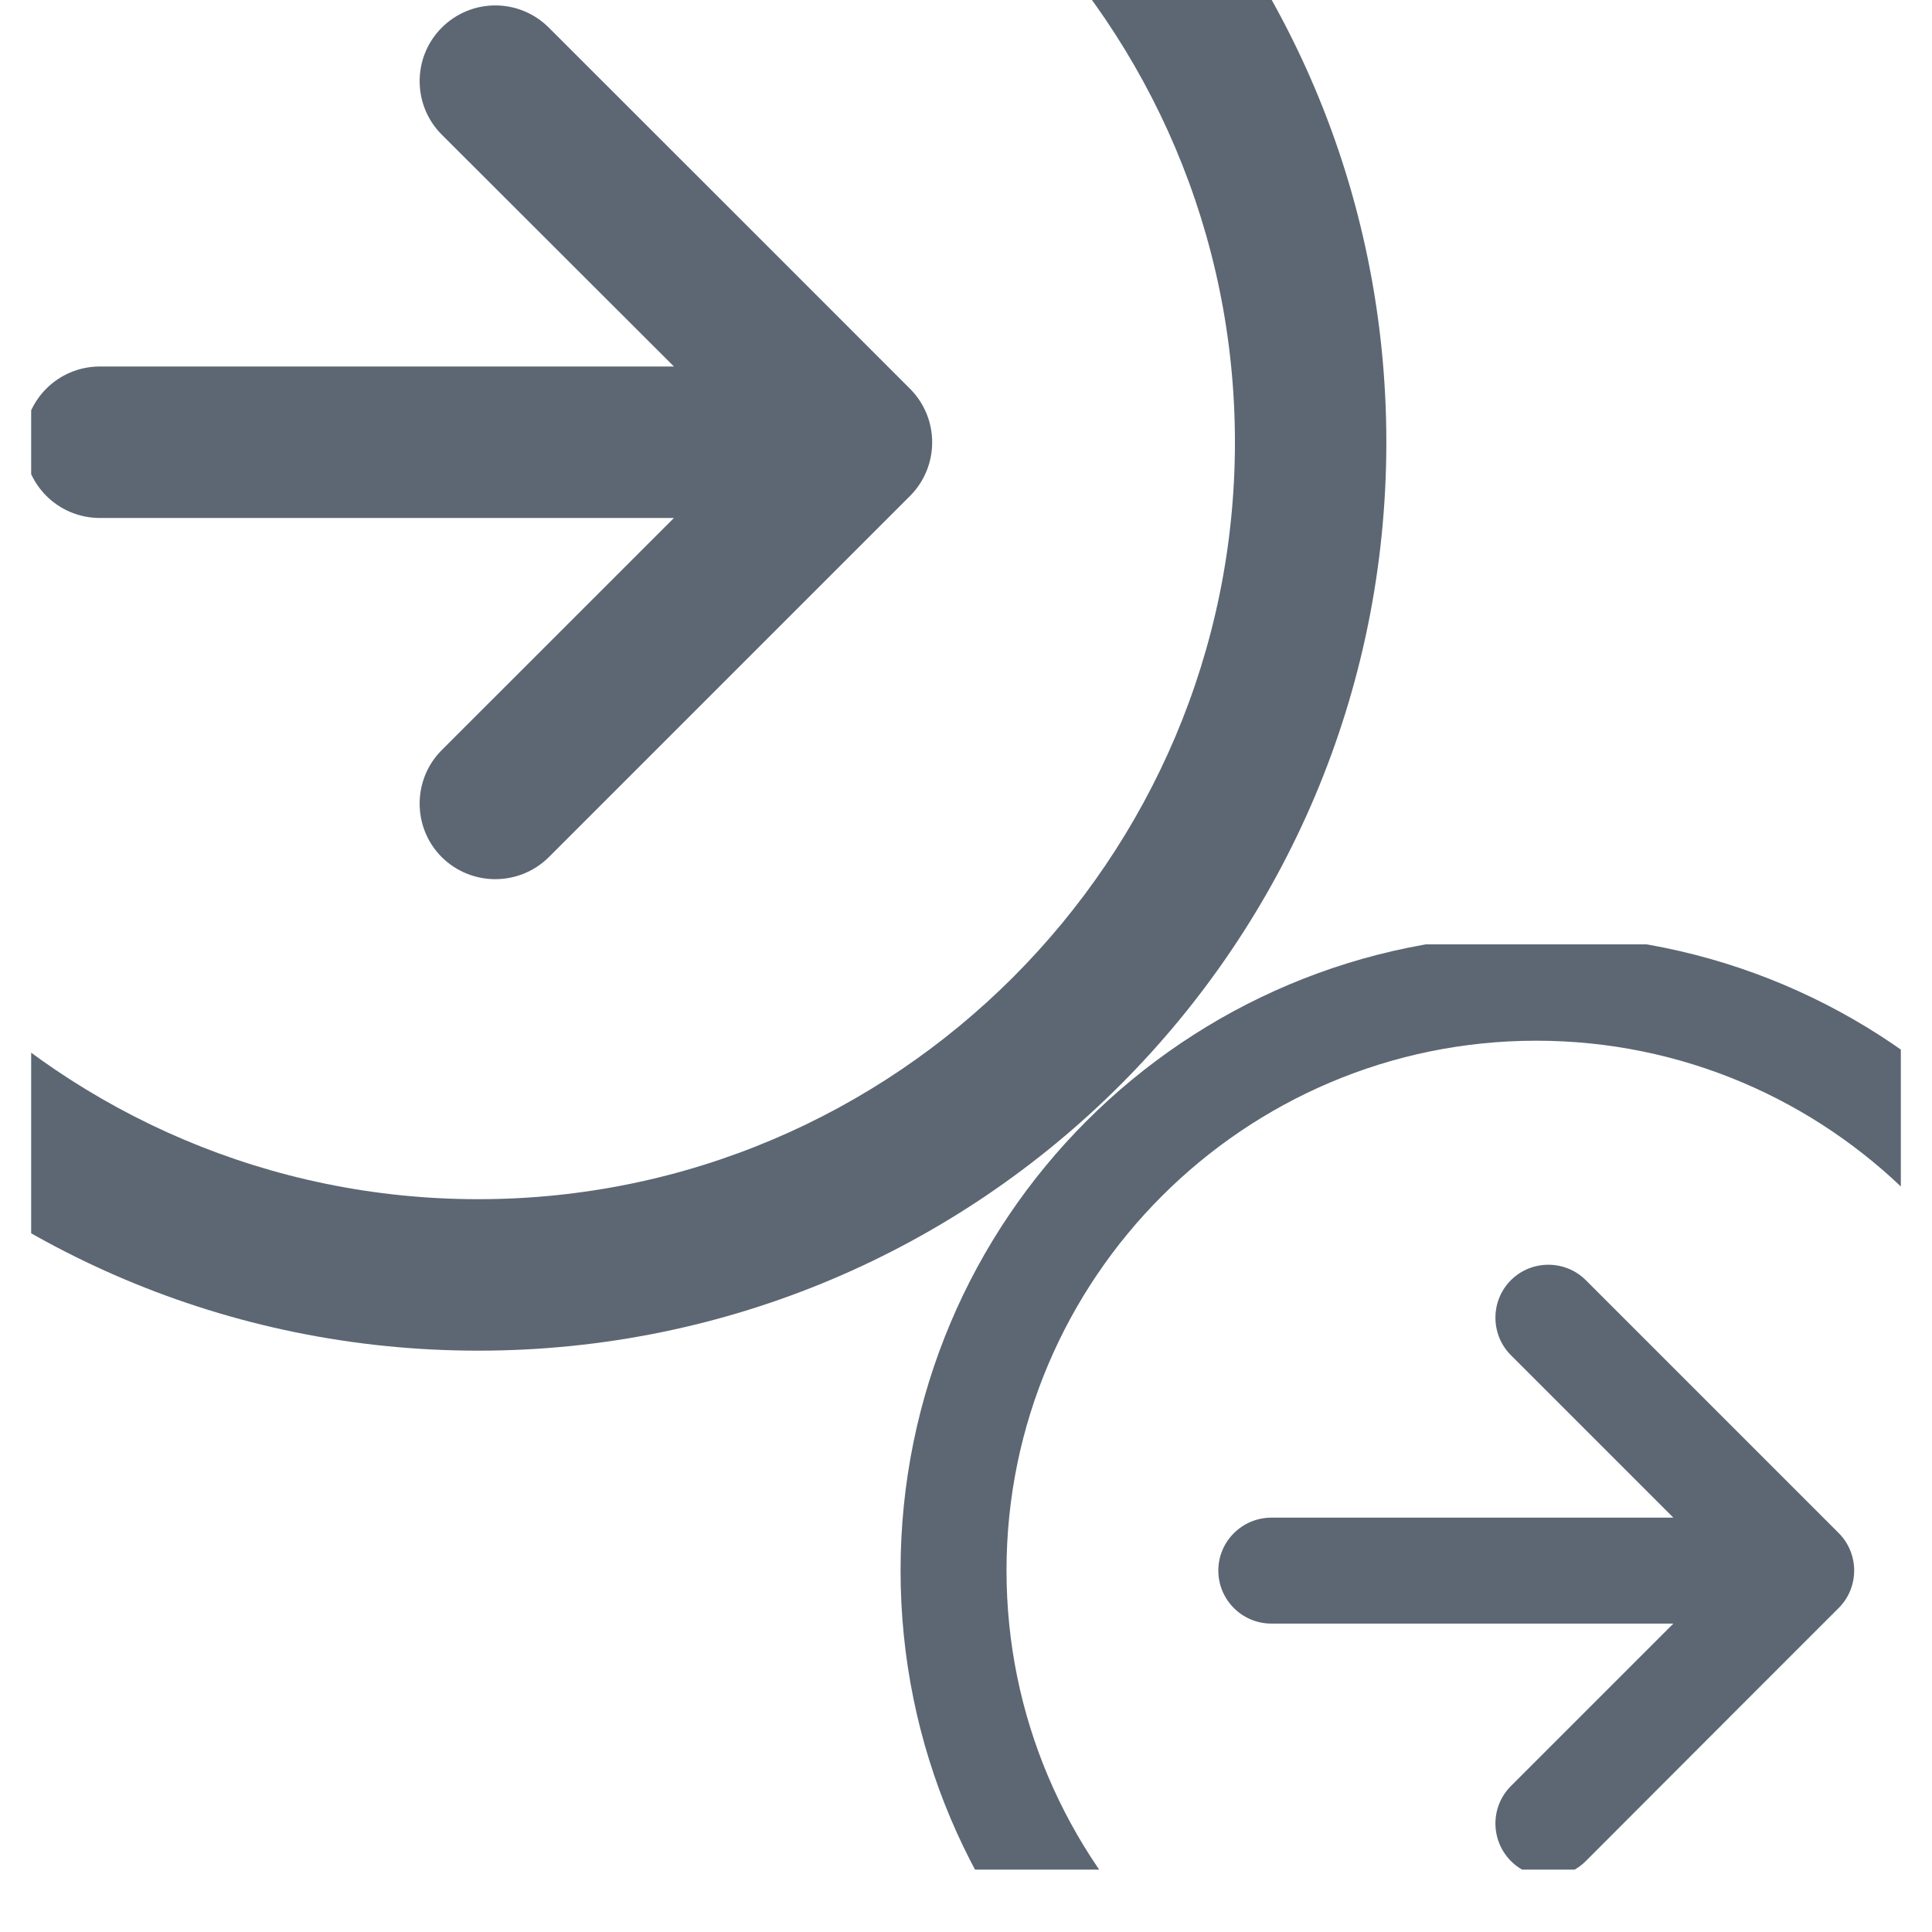 <svg xmlns="http://www.w3.org/2000/svg" xmlns:xlink="http://www.w3.org/1999/xlink" zoomAndPan="magnify" viewBox="0 0 30 30" preserveAspectRatio="xMidYMid meet" version="1.0"><defs><clipPath id="337c58f1f4"><path d="M 0.484 0 L 15 0 L 15 14 L 0.484 14 Z M 0.484 0 " clip-rule="nonzero"/></clipPath><clipPath id="c88230c96a"><path d="M 0.484 0 L 21.527 0 L 21.527 21 L 0.484 21 Z M 0.484 0 " clip-rule="nonzero"/></clipPath><clipPath id="48527b013f"><path d="M 18 19 L 29 19 L 29 29.031 L 18 29.031 Z M 18 19 " clip-rule="nonzero"/></clipPath><clipPath id="7a480f6388"><path d="M 13.984 14.664 L 29.516 14.664 L 29.516 29.031 L 13.984 29.031 Z M 13.984 14.664 " clip-rule="nonzero"/></clipPath></defs><g clip-path="url(#337c58f1f4)"><path fill="#5c6773" d="M 6.859 11.648 L 10.465 8.043 L 1.551 8.043 C 0.898 8.043 0.375 7.516 0.375 6.867 C 0.375 6.219 0.898 5.691 1.551 5.691 L 10.465 5.691 L 6.859 2.09 C 6.402 1.633 6.402 0.887 6.859 0.43 C 7.32 -0.031 8.062 -0.031 8.523 0.43 C 9.754 1.66 14.066 5.969 14.137 6.043 C 14.59 6.504 14.586 7.242 14.133 7.699 L 8.523 13.309 C 8.062 13.766 7.32 13.766 6.859 13.309 C 6.402 12.852 6.402 12.105 6.859 11.648 Z M 6.859 11.648 " fill-opacity="1" fill-rule="nonzero"/></g><g clip-path="url(#c88230c96a)"><path fill="#5c6773" d="M -6.676 6.867 C -6.676 -0.926 -0.371 -7.234 7.426 -7.234 C 15.219 -7.234 21.527 -0.926 21.527 6.867 C 21.527 14.664 15.219 20.973 7.426 20.973 C -0.367 20.973 -6.676 14.664 -6.676 6.867 Z M 19.176 6.867 C 19.176 0.387 13.906 -4.883 7.426 -4.883 C 0.945 -4.883 -4.328 0.387 -4.328 6.867 C -4.328 13.348 0.945 18.621 7.426 18.621 C 13.906 18.621 19.176 13.348 19.176 6.867 Z M 19.176 6.867 " fill-opacity="1" fill-rule="nonzero"/></g><g clip-path="url(#48527b013f)"><path fill="#5c6773" d="M 23.461 21.043 L 25.984 23.566 L 19.742 23.566 C 19.289 23.566 18.918 23.934 18.918 24.387 C 18.918 24.844 19.289 25.211 19.742 25.211 L 25.984 25.211 L 23.461 27.734 C 23.141 28.055 23.141 28.574 23.461 28.898 C 23.781 29.219 24.305 29.219 24.625 28.898 C 25.484 28.035 28.504 25.016 28.555 24.965 C 28.871 24.645 28.871 24.125 28.551 23.805 L 24.625 19.879 C 24.305 19.559 23.781 19.559 23.461 19.879 C 23.141 20.199 23.141 20.723 23.461 21.043 Z M 23.461 21.043 " fill-opacity="1" fill-rule="nonzero"/></g><g clip-path="url(#7a480f6388)"><path fill="#5c6773" d="M 13.984 24.387 C 13.984 29.844 18.398 34.262 23.855 34.262 C 29.312 34.262 33.727 29.844 33.727 24.387 C 33.727 18.934 29.312 14.516 23.855 14.516 C 18.398 14.516 13.984 18.93 13.984 24.387 Z M 32.082 24.387 C 32.082 28.926 28.391 32.613 23.855 32.613 C 19.32 32.613 15.629 28.926 15.629 24.387 C 15.629 19.852 19.32 16.16 23.855 16.16 C 28.391 16.16 32.082 19.852 32.082 24.387 Z M 32.082 24.387 " fill-opacity="1" fill-rule="nonzero"/></g></svg>